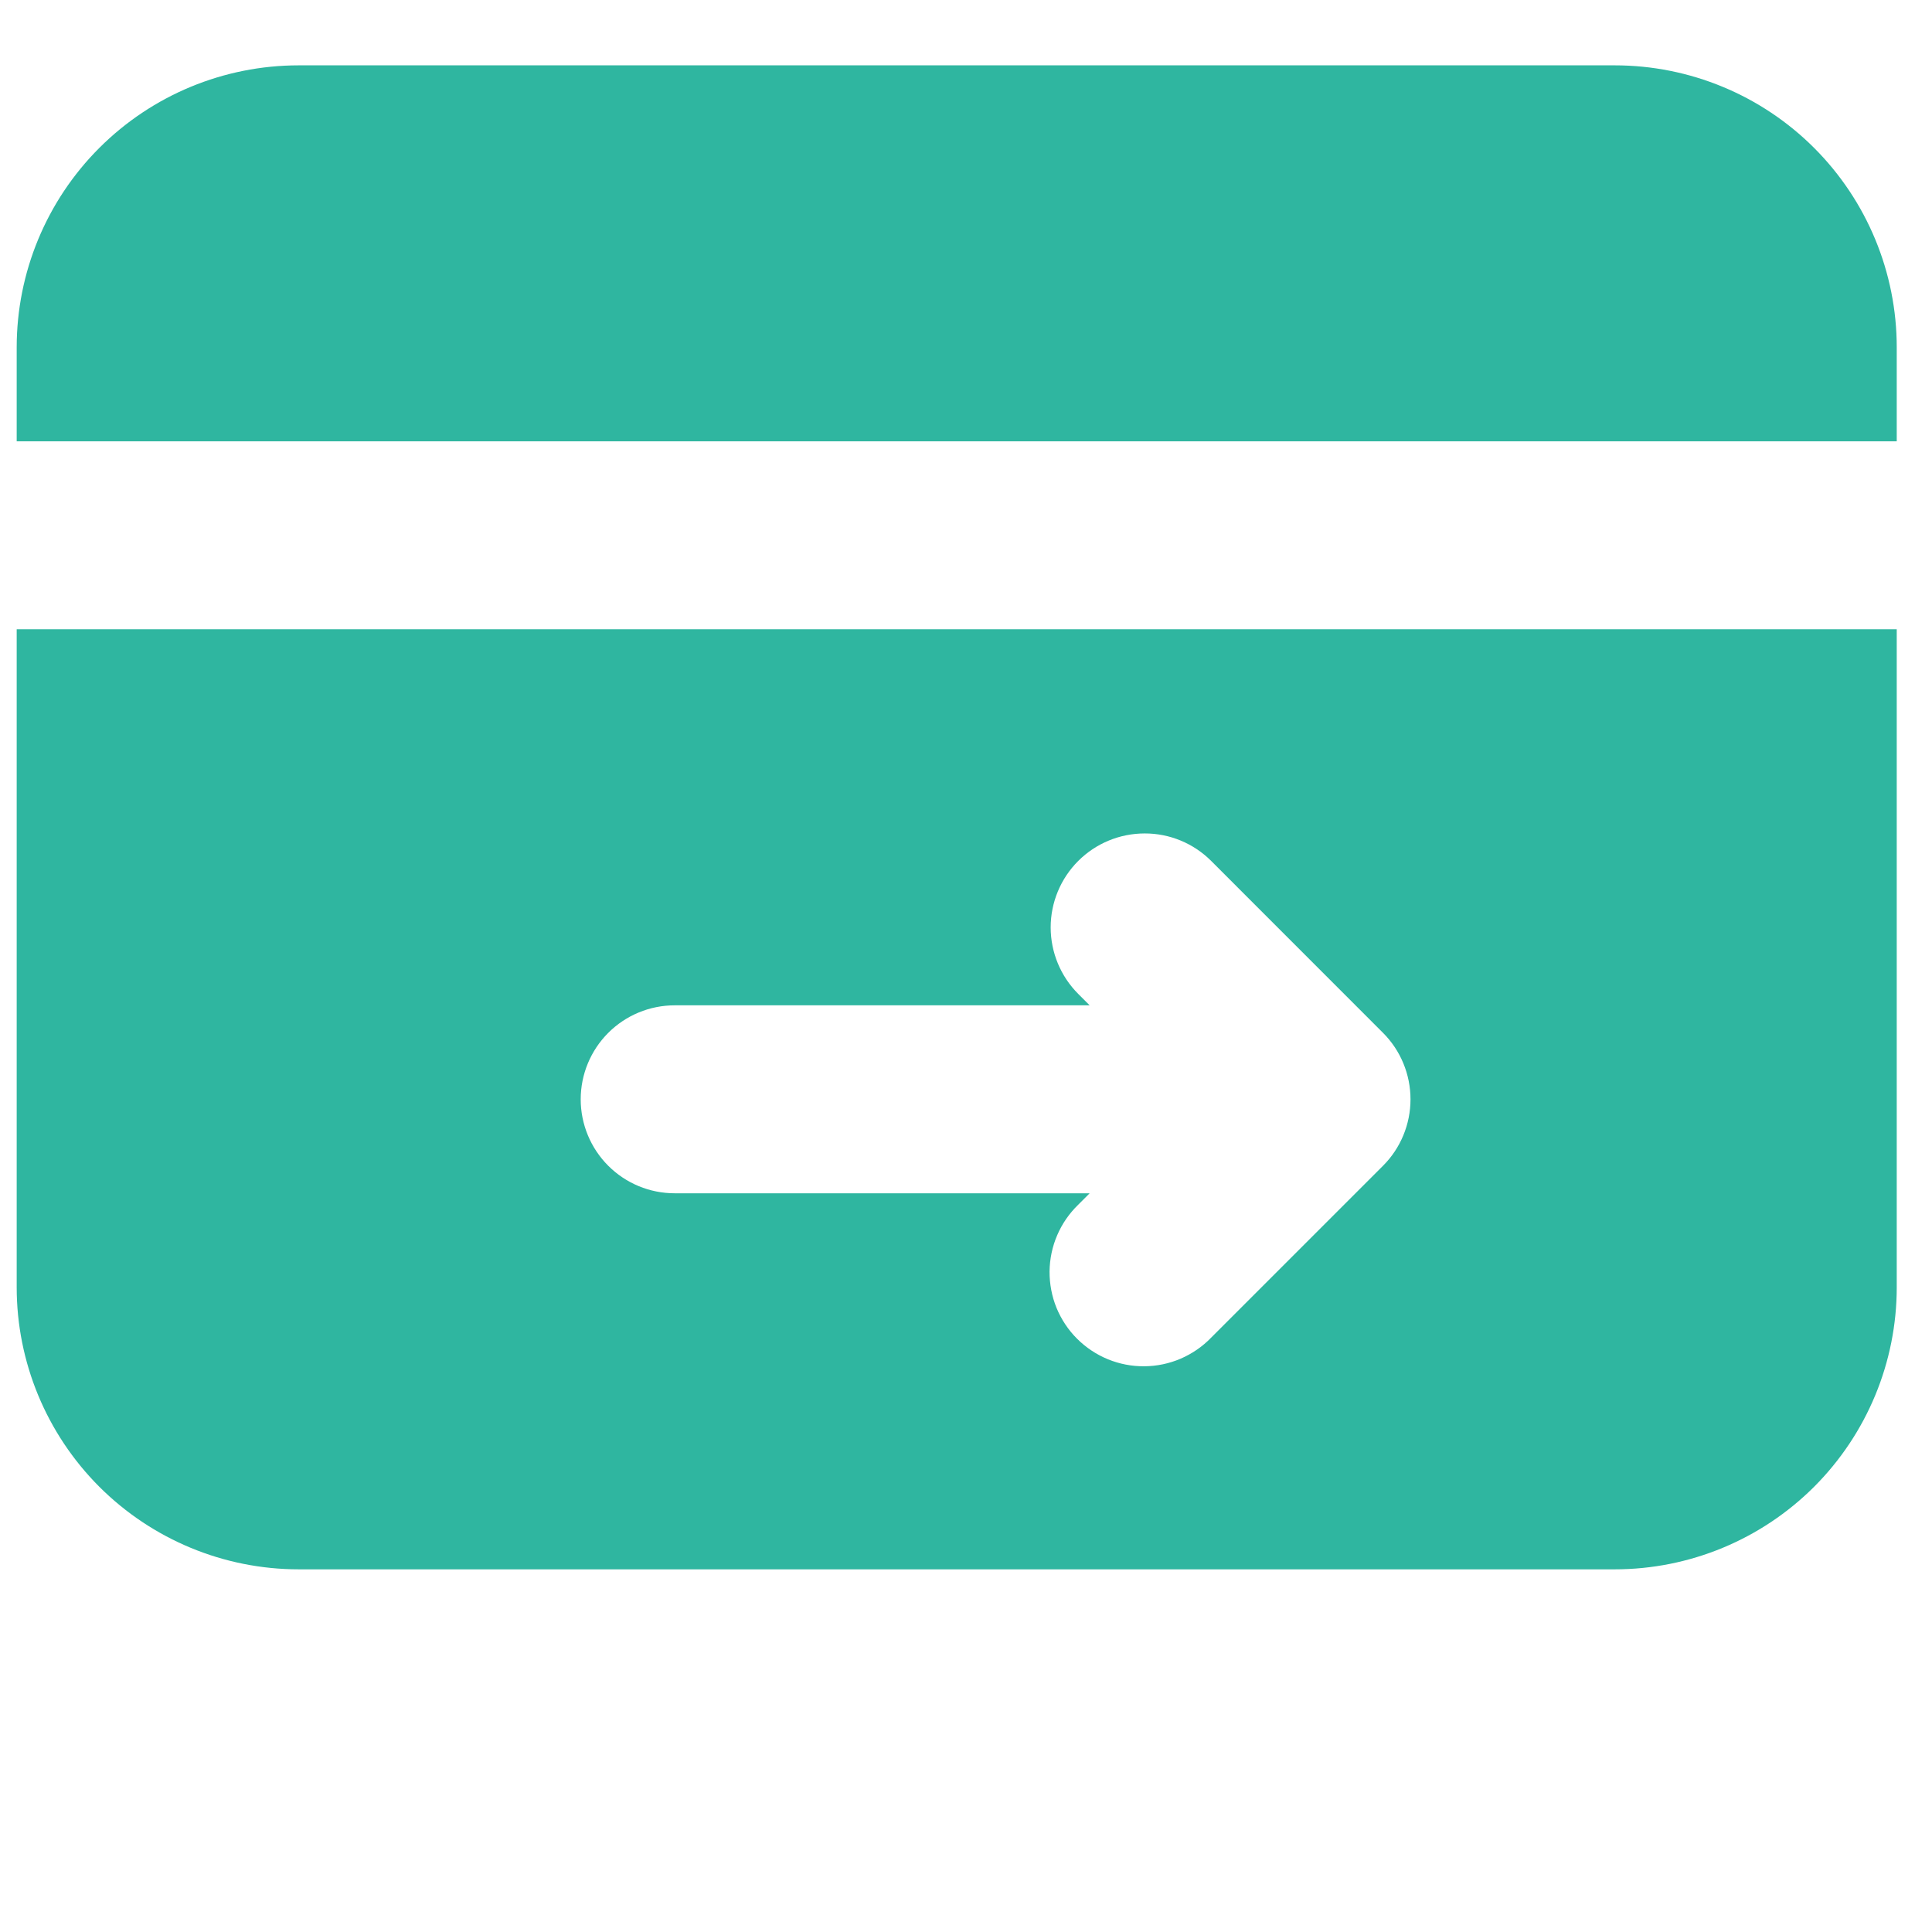 <?xml version="1.0" encoding="UTF-8"?> <svg xmlns="http://www.w3.org/2000/svg" width="28" height="28" viewBox="0 0 28 28" fill="none"> <path fill-rule="evenodd" clip-rule="evenodd" d="M4.329 0.947C3.245 0.947 2.206 1.377 1.439 2.144C0.673 2.91 0.242 3.95 0.242 5.034V6.396H27.489V5.034C27.489 3.95 27.058 2.91 26.292 2.144C25.525 1.377 24.486 0.947 23.402 0.947H4.329ZM27.489 9.12H0.242V18.657C0.242 19.741 0.673 20.78 1.439 21.547C2.206 22.313 3.245 22.744 4.329 22.744H23.402C24.486 22.744 25.525 22.313 26.292 21.547C27.058 20.78 27.489 19.741 27.489 18.657V9.12ZM8.416 15.932C8.416 15.571 8.56 15.224 8.815 14.969C9.071 14.713 9.417 14.57 9.778 14.57H15.792L15.627 14.405C15.371 14.149 15.228 13.803 15.227 13.442C15.227 13.08 15.371 12.733 15.626 12.478C15.882 12.222 16.228 12.079 16.59 12.079C16.951 12.078 17.298 12.222 17.553 12.477L20.044 14.969C20.299 15.224 20.442 15.571 20.442 15.932C20.442 16.293 20.299 16.64 20.044 16.895L17.553 19.386C17.428 19.516 17.277 19.619 17.111 19.691C16.945 19.762 16.766 19.8 16.585 19.801C16.404 19.803 16.225 19.768 16.058 19.7C15.89 19.631 15.738 19.53 15.61 19.402C15.482 19.275 15.381 19.122 15.312 18.955C15.244 18.788 15.21 18.608 15.211 18.427C15.213 18.246 15.25 18.068 15.322 17.901C15.393 17.735 15.497 17.585 15.627 17.459L15.792 17.294H9.778C9.417 17.294 9.071 17.151 8.815 16.895C8.56 16.64 8.416 16.293 8.416 15.932Z" fill="#2FB6A0"></path> </svg> 
